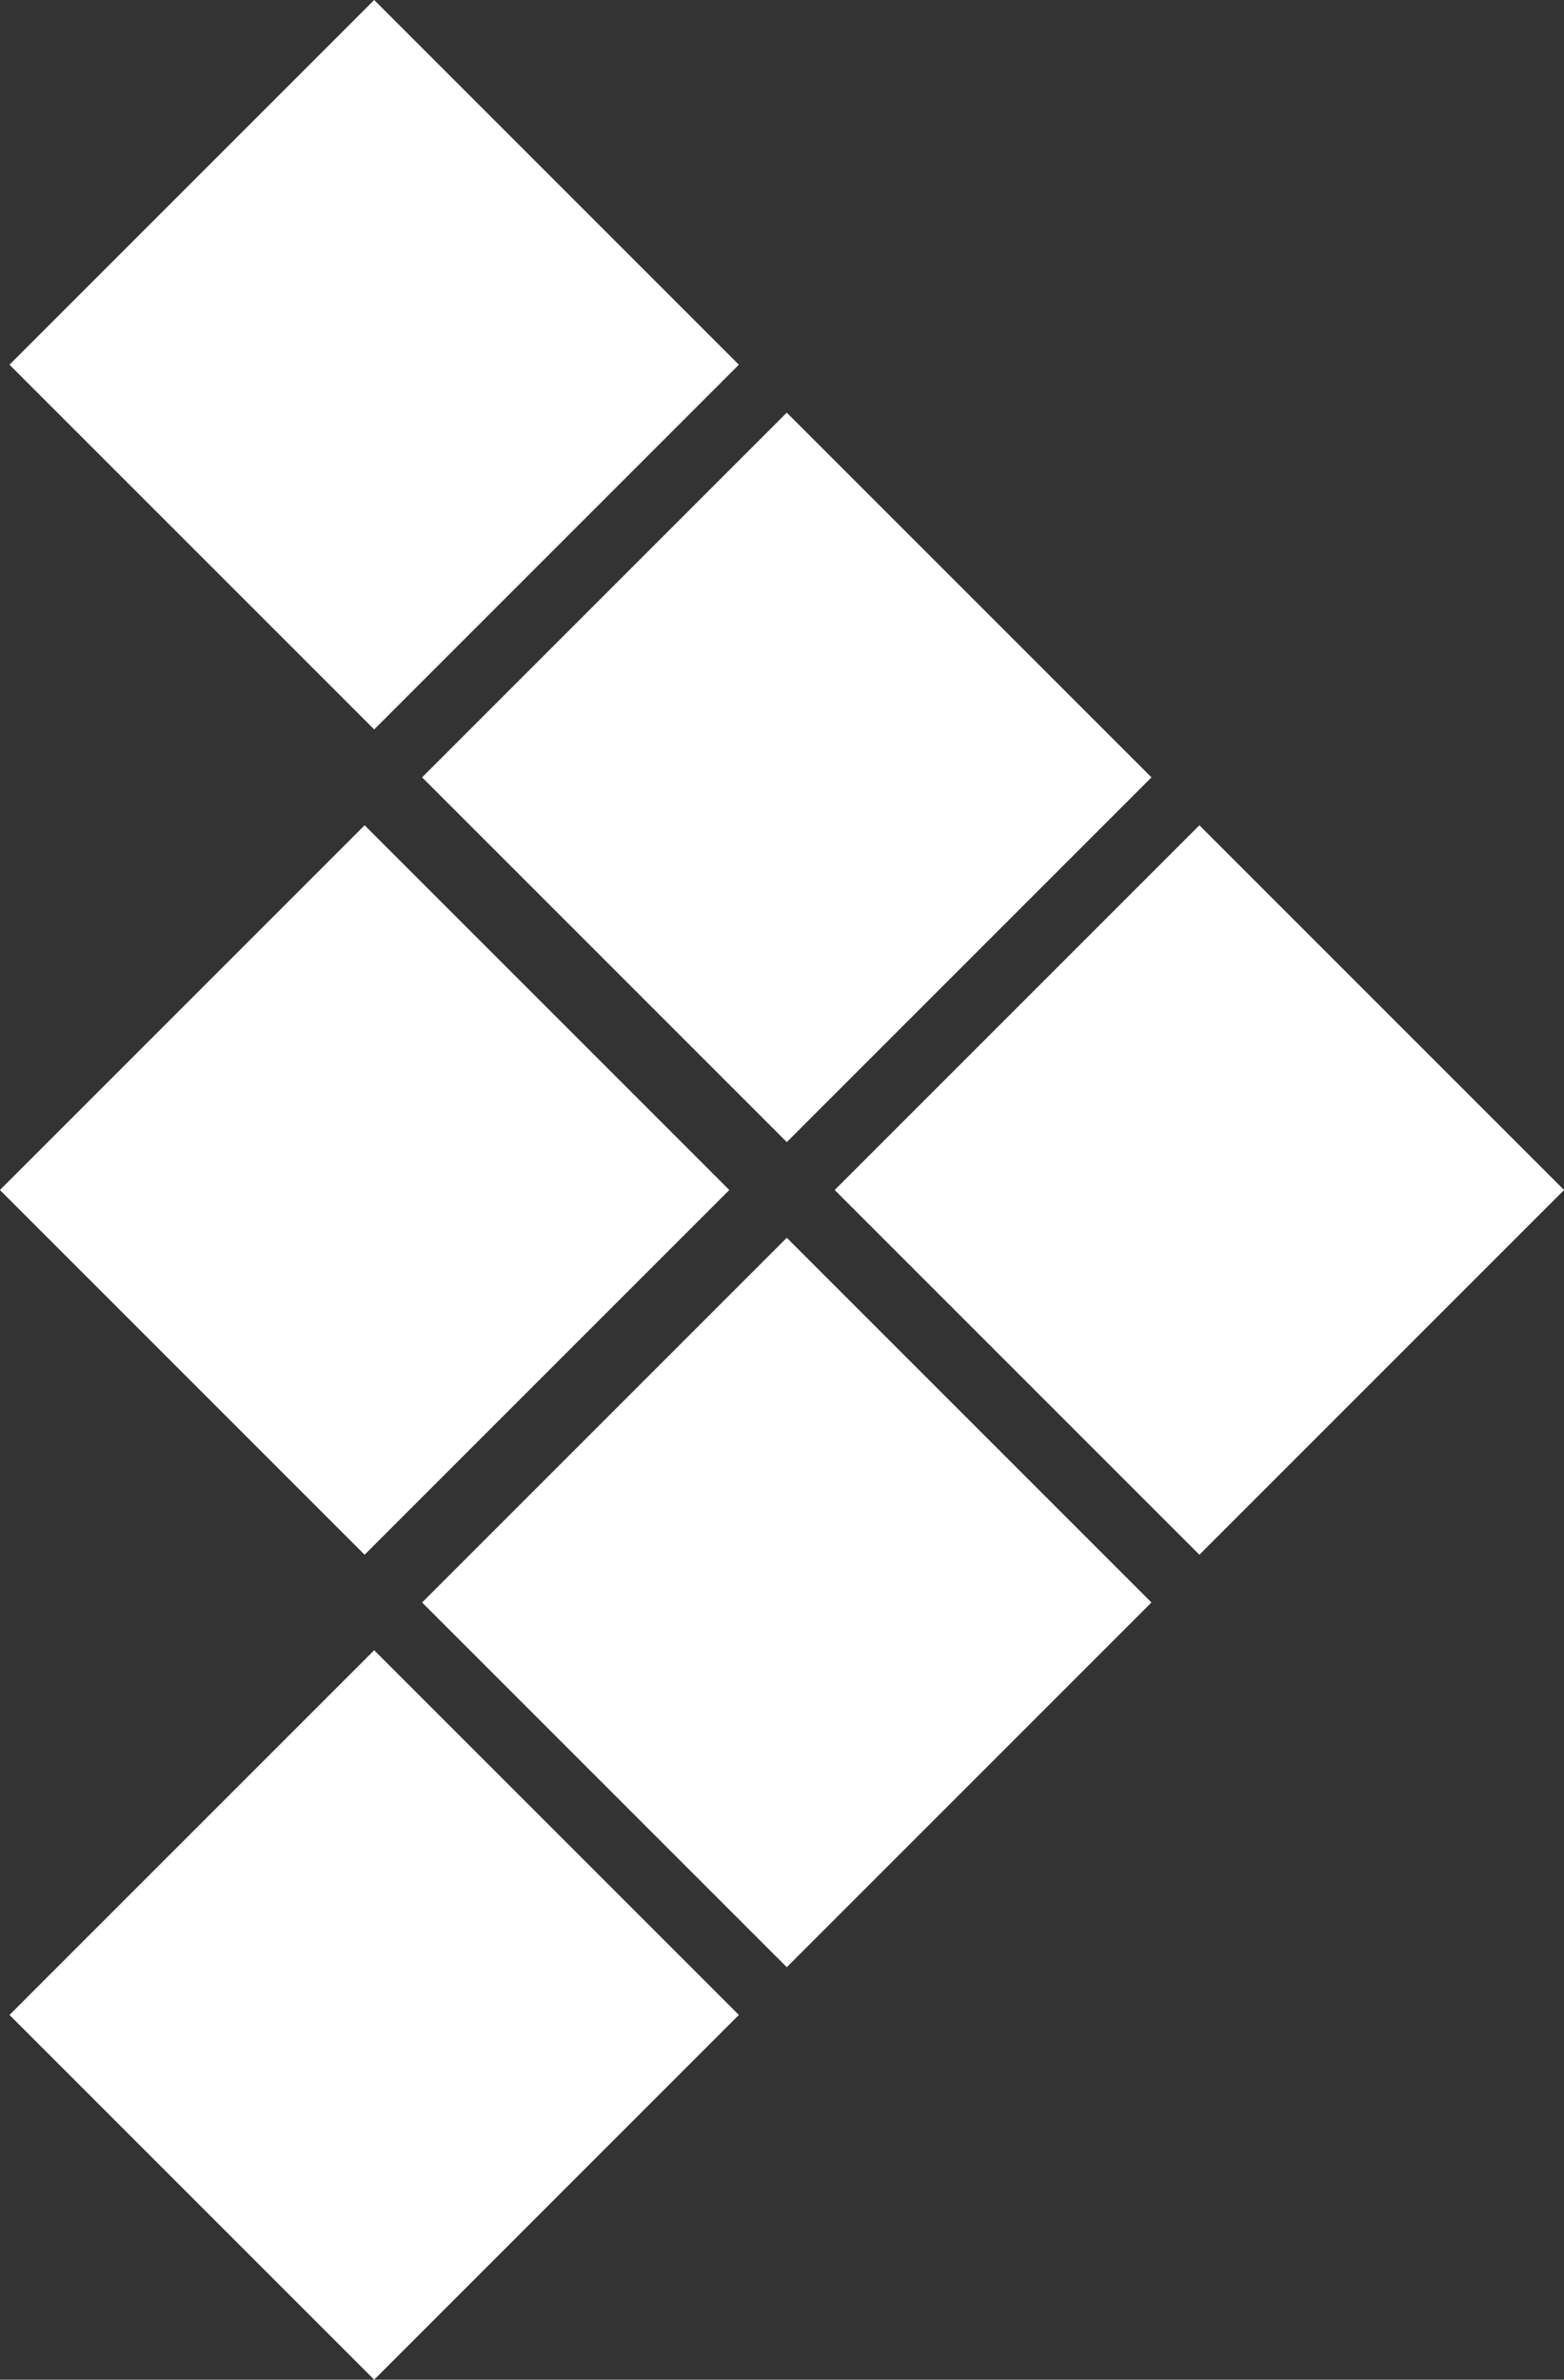 <svg xmlns="http://www.w3.org/2000/svg" width="9.158" height="13.933" viewBox="0 0 9.158 13.933"><rect x="0" y="0" width="9.158" height="13.933" fill="#333333" stroke="none"/><g transform="translate(0 13.933) rotate(-90)"><rect width="3.02" height="3.02" transform="translate(4.271 2.191) rotate(135)" fill="#fff"/><rect width="3.02" height="3.02" transform="translate(6.686 4.607) rotate(135)" fill="#fff"/><rect width="3.02" height="3.02" transform="translate(9.101 7.023) rotate(135)" fill="#fff"/><rect width="3.02" height="3.02" transform="translate(9.101 2.135) rotate(135)" fill="#fff"/><rect width="3.02" height="3.02" transform="translate(11.517 4.607) rotate(135)" fill="#fff"/><rect width="3.02" height="3.02" transform="translate(13.933 2.191) rotate(135)" fill="#fff"/></g></svg>